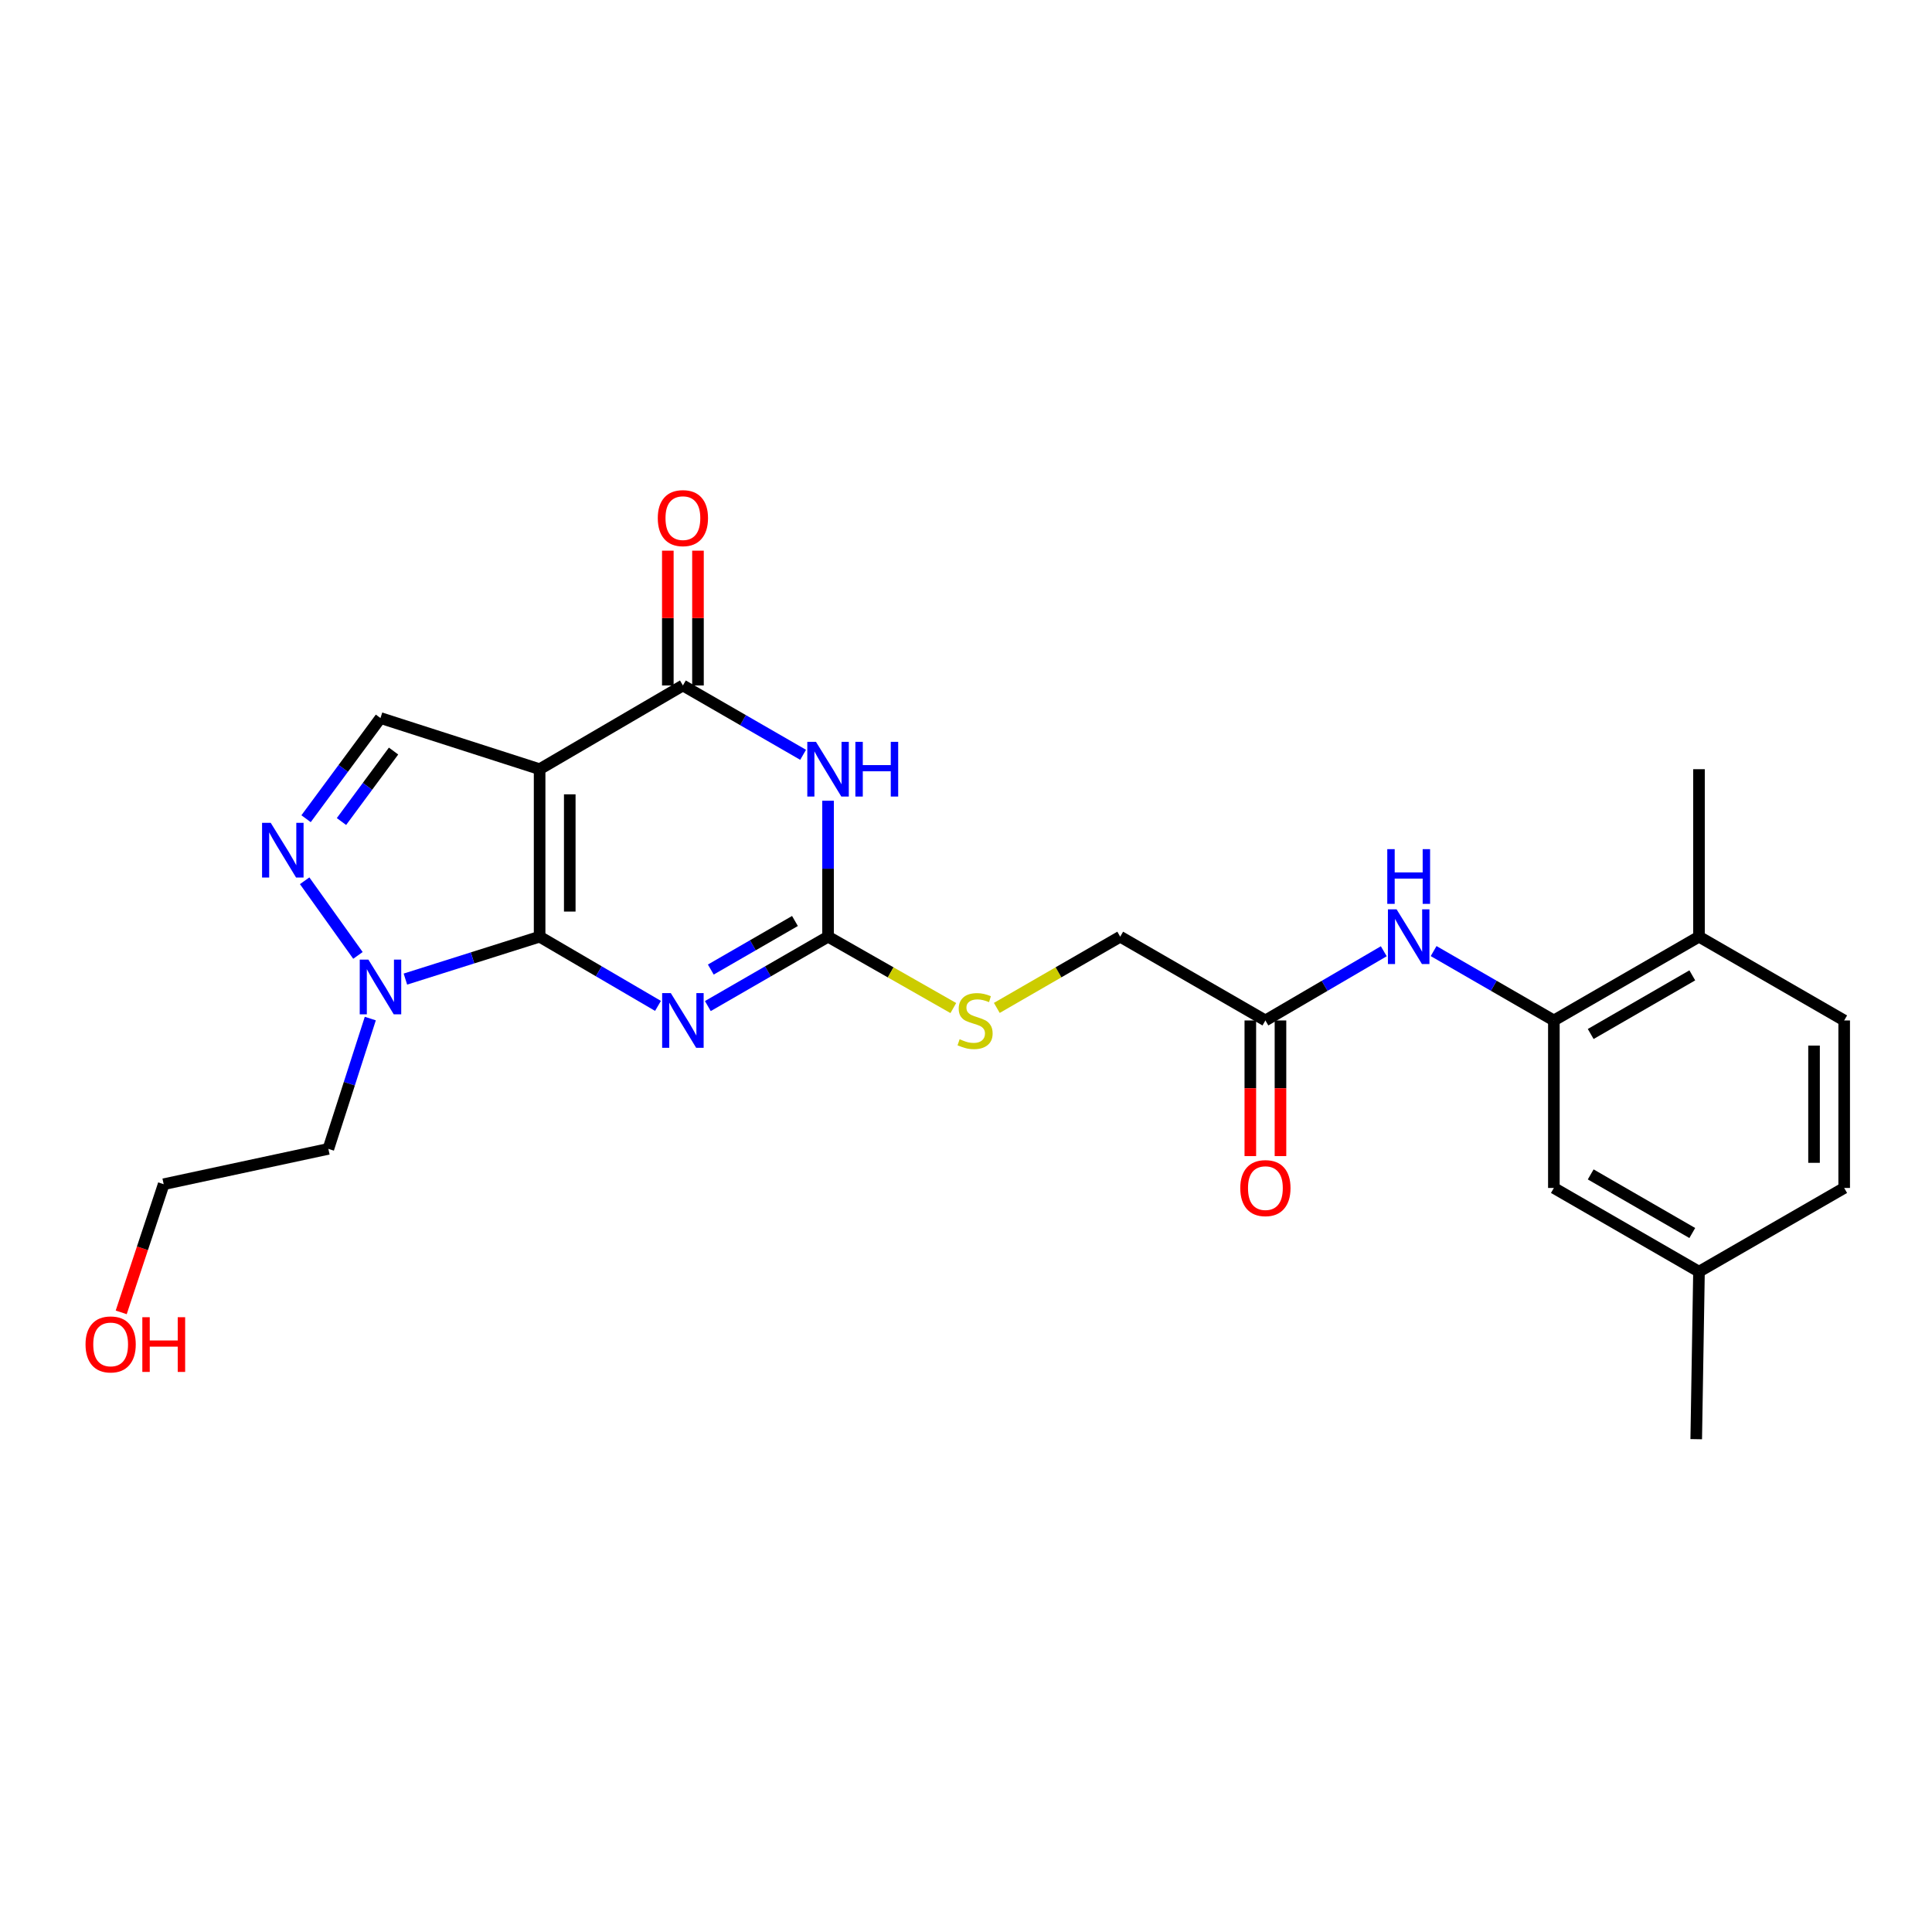 <?xml version='1.0' encoding='iso-8859-1'?>
<svg version='1.1' baseProfile='full'
              xmlns='http://www.w3.org/2000/svg'
                      xmlns:rdkit='http://www.rdkit.org/xml'
                      xmlns:xlink='http://www.w3.org/1999/xlink'
                  xml:space='preserve'
width='1000px' height='1000px' viewBox='0 0 1000 1000'>
<!-- END OF HEADER -->
<rect style='opacity:1.0;fill:#FFFFFF;stroke:none' width='1000' height='1000' x='0' y='0'> </rect>
<path class='bond-0' d='M 279.305,484.83 L 279.305,398.134' style='fill:none;fill-rule:evenodd;stroke:#000000;stroke-width:6px;stroke-linecap:butt;stroke-linejoin:miter;stroke-opacity:1' />
<path class='bond-0' d='M 294.908,471.825 L 294.908,411.139' style='fill:none;fill-rule:evenodd;stroke:#000000;stroke-width:6px;stroke-linecap:butt;stroke-linejoin:miter;stroke-opacity:1' />
<path class='bond-1' d='M 279.305,484.83 L 309.943,502.741' style='fill:none;fill-rule:evenodd;stroke:#000000;stroke-width:6px;stroke-linecap:butt;stroke-linejoin:miter;stroke-opacity:1' />
<path class='bond-1' d='M 309.943,502.741 L 340.58,520.652' style='fill:none;fill-rule:evenodd;stroke:#0000FF;stroke-width:6px;stroke-linecap:butt;stroke-linejoin:miter;stroke-opacity:1' />
<path class='bond-5' d='M 279.305,484.83 L 244.57,495.803' style='fill:none;fill-rule:evenodd;stroke:#000000;stroke-width:6px;stroke-linecap:butt;stroke-linejoin:miter;stroke-opacity:1' />
<path class='bond-5' d='M 244.57,495.803 L 209.835,506.776' style='fill:none;fill-rule:evenodd;stroke:#0000FF;stroke-width:6px;stroke-linecap:butt;stroke-linejoin:miter;stroke-opacity:1' />
<path class='bond-3' d='M 279.305,398.134 L 353.467,354.795' style='fill:none;fill-rule:evenodd;stroke:#000000;stroke-width:6px;stroke-linecap:butt;stroke-linejoin:miter;stroke-opacity:1' />
<path class='bond-7' d='M 279.305,398.134 L 196.935,371.654' style='fill:none;fill-rule:evenodd;stroke:#000000;stroke-width:6px;stroke-linecap:butt;stroke-linejoin:miter;stroke-opacity:1' />
<path class='bond-4' d='M 366.376,520.737 L 397.488,502.783' style='fill:none;fill-rule:evenodd;stroke:#0000FF;stroke-width:6px;stroke-linecap:butt;stroke-linejoin:miter;stroke-opacity:1' />
<path class='bond-4' d='M 397.488,502.783 L 428.6,484.83' style='fill:none;fill-rule:evenodd;stroke:#000000;stroke-width:6px;stroke-linecap:butt;stroke-linejoin:miter;stroke-opacity:1' />
<path class='bond-4' d='M 367.911,501.838 L 389.69,489.27' style='fill:none;fill-rule:evenodd;stroke:#0000FF;stroke-width:6px;stroke-linecap:butt;stroke-linejoin:miter;stroke-opacity:1' />
<path class='bond-4' d='M 389.69,489.27 L 411.468,476.702' style='fill:none;fill-rule:evenodd;stroke:#000000;stroke-width:6px;stroke-linecap:butt;stroke-linejoin:miter;stroke-opacity:1' />
<path class='bond-2' d='M 428.6,414.462 L 428.6,449.646' style='fill:none;fill-rule:evenodd;stroke:#0000FF;stroke-width:6px;stroke-linecap:butt;stroke-linejoin:miter;stroke-opacity:1' />
<path class='bond-2' d='M 428.6,449.646 L 428.6,484.83' style='fill:none;fill-rule:evenodd;stroke:#000000;stroke-width:6px;stroke-linecap:butt;stroke-linejoin:miter;stroke-opacity:1' />
<path class='bond-26' d='M 415.691,390.688 L 384.579,372.742' style='fill:none;fill-rule:evenodd;stroke:#0000FF;stroke-width:6px;stroke-linecap:butt;stroke-linejoin:miter;stroke-opacity:1' />
<path class='bond-26' d='M 384.579,372.742 L 353.467,354.795' style='fill:none;fill-rule:evenodd;stroke:#000000;stroke-width:6px;stroke-linecap:butt;stroke-linejoin:miter;stroke-opacity:1' />
<path class='bond-12' d='M 361.268,354.795 L 361.268,319.911' style='fill:none;fill-rule:evenodd;stroke:#000000;stroke-width:6px;stroke-linecap:butt;stroke-linejoin:miter;stroke-opacity:1' />
<path class='bond-12' d='M 361.268,319.911 L 361.268,285.027' style='fill:none;fill-rule:evenodd;stroke:#FF0000;stroke-width:6px;stroke-linecap:butt;stroke-linejoin:miter;stroke-opacity:1' />
<path class='bond-12' d='M 345.666,354.795 L 345.666,319.911' style='fill:none;fill-rule:evenodd;stroke:#000000;stroke-width:6px;stroke-linecap:butt;stroke-linejoin:miter;stroke-opacity:1' />
<path class='bond-12' d='M 345.666,319.911 L 345.666,285.027' style='fill:none;fill-rule:evenodd;stroke:#FF0000;stroke-width:6px;stroke-linecap:butt;stroke-linejoin:miter;stroke-opacity:1' />
<path class='bond-11' d='M 428.6,484.83 L 461.017,503.298' style='fill:none;fill-rule:evenodd;stroke:#000000;stroke-width:6px;stroke-linecap:butt;stroke-linejoin:miter;stroke-opacity:1' />
<path class='bond-11' d='M 461.017,503.298 L 493.434,521.766' style='fill:none;fill-rule:evenodd;stroke:#CCCC00;stroke-width:6px;stroke-linecap:butt;stroke-linejoin:miter;stroke-opacity:1' />
<path class='bond-6' d='M 185.272,494.516 L 157.689,455.885' style='fill:none;fill-rule:evenodd;stroke:#0000FF;stroke-width:6px;stroke-linecap:butt;stroke-linejoin:miter;stroke-opacity:1' />
<path class='bond-16' d='M 191.669,527.211 L 180.815,560.931' style='fill:none;fill-rule:evenodd;stroke:#0000FF;stroke-width:6px;stroke-linecap:butt;stroke-linejoin:miter;stroke-opacity:1' />
<path class='bond-16' d='M 180.815,560.931 L 169.961,594.651' style='fill:none;fill-rule:evenodd;stroke:#000000;stroke-width:6px;stroke-linecap:butt;stroke-linejoin:miter;stroke-opacity:1' />
<path class='bond-25' d='M 158.421,423.766 L 177.678,397.71' style='fill:none;fill-rule:evenodd;stroke:#0000FF;stroke-width:6px;stroke-linecap:butt;stroke-linejoin:miter;stroke-opacity:1' />
<path class='bond-25' d='M 177.678,397.71 L 196.935,371.654' style='fill:none;fill-rule:evenodd;stroke:#000000;stroke-width:6px;stroke-linecap:butt;stroke-linejoin:miter;stroke-opacity:1' />
<path class='bond-25' d='M 176.746,425.222 L 190.225,406.983' style='fill:none;fill-rule:evenodd;stroke:#0000FF;stroke-width:6px;stroke-linecap:butt;stroke-linejoin:miter;stroke-opacity:1' />
<path class='bond-25' d='M 190.225,406.983 L 203.705,388.744' style='fill:none;fill-rule:evenodd;stroke:#000000;stroke-width:6px;stroke-linecap:butt;stroke-linejoin:miter;stroke-opacity:1' />
<path class='bond-8' d='M 804.28,528.186 L 773.16,510.232' style='fill:none;fill-rule:evenodd;stroke:#000000;stroke-width:6px;stroke-linecap:butt;stroke-linejoin:miter;stroke-opacity:1' />
<path class='bond-8' d='M 773.16,510.232 L 742.039,492.277' style='fill:none;fill-rule:evenodd;stroke:#0000FF;stroke-width:6px;stroke-linecap:butt;stroke-linejoin:miter;stroke-opacity:1' />
<path class='bond-13' d='M 804.28,528.186 L 879.396,484.83' style='fill:none;fill-rule:evenodd;stroke:#000000;stroke-width:6px;stroke-linecap:butt;stroke-linejoin:miter;stroke-opacity:1' />
<path class='bond-13' d='M 823.347,535.195 L 875.928,504.846' style='fill:none;fill-rule:evenodd;stroke:#000000;stroke-width:6px;stroke-linecap:butt;stroke-linejoin:miter;stroke-opacity:1' />
<path class='bond-14' d='M 804.28,528.186 L 804.28,614.882' style='fill:none;fill-rule:evenodd;stroke:#000000;stroke-width:6px;stroke-linecap:butt;stroke-linejoin:miter;stroke-opacity:1' />
<path class='bond-9' d='M 716.243,492.364 L 685.606,510.275' style='fill:none;fill-rule:evenodd;stroke:#0000FF;stroke-width:6px;stroke-linecap:butt;stroke-linejoin:miter;stroke-opacity:1' />
<path class='bond-9' d='M 685.606,510.275 L 654.968,528.186' style='fill:none;fill-rule:evenodd;stroke:#000000;stroke-width:6px;stroke-linecap:butt;stroke-linejoin:miter;stroke-opacity:1' />
<path class='bond-10' d='M 654.968,528.186 L 579.819,484.83' style='fill:none;fill-rule:evenodd;stroke:#000000;stroke-width:6px;stroke-linecap:butt;stroke-linejoin:miter;stroke-opacity:1' />
<path class='bond-15' d='M 647.167,528.186 L 647.167,563.29' style='fill:none;fill-rule:evenodd;stroke:#000000;stroke-width:6px;stroke-linecap:butt;stroke-linejoin:miter;stroke-opacity:1' />
<path class='bond-15' d='M 647.167,563.29 L 647.167,598.394' style='fill:none;fill-rule:evenodd;stroke:#FF0000;stroke-width:6px;stroke-linecap:butt;stroke-linejoin:miter;stroke-opacity:1' />
<path class='bond-15' d='M 662.77,528.186 L 662.77,563.29' style='fill:none;fill-rule:evenodd;stroke:#000000;stroke-width:6px;stroke-linecap:butt;stroke-linejoin:miter;stroke-opacity:1' />
<path class='bond-15' d='M 662.77,563.29 L 662.77,598.394' style='fill:none;fill-rule:evenodd;stroke:#FF0000;stroke-width:6px;stroke-linecap:butt;stroke-linejoin:miter;stroke-opacity:1' />
<path class='bond-18' d='M 515.952,521.694 L 547.885,503.262' style='fill:none;fill-rule:evenodd;stroke:#CCCC00;stroke-width:6px;stroke-linecap:butt;stroke-linejoin:miter;stroke-opacity:1' />
<path class='bond-18' d='M 547.885,503.262 L 579.819,484.83' style='fill:none;fill-rule:evenodd;stroke:#000000;stroke-width:6px;stroke-linecap:butt;stroke-linejoin:miter;stroke-opacity:1' />
<path class='bond-17' d='M 879.396,484.83 L 954.545,528.186' style='fill:none;fill-rule:evenodd;stroke:#000000;stroke-width:6px;stroke-linecap:butt;stroke-linejoin:miter;stroke-opacity:1' />
<path class='bond-23' d='M 879.396,484.83 L 879.396,398.134' style='fill:none;fill-rule:evenodd;stroke:#000000;stroke-width:6px;stroke-linecap:butt;stroke-linejoin:miter;stroke-opacity:1' />
<path class='bond-19' d='M 804.28,614.882 L 879.396,658.221' style='fill:none;fill-rule:evenodd;stroke:#000000;stroke-width:6px;stroke-linecap:butt;stroke-linejoin:miter;stroke-opacity:1' />
<path class='bond-19' d='M 823.345,607.869 L 875.925,638.206' style='fill:none;fill-rule:evenodd;stroke:#000000;stroke-width:6px;stroke-linecap:butt;stroke-linejoin:miter;stroke-opacity:1' />
<path class='bond-22' d='M 169.961,594.651 L 84.722,612.949' style='fill:none;fill-rule:evenodd;stroke:#000000;stroke-width:6px;stroke-linecap:butt;stroke-linejoin:miter;stroke-opacity:1' />
<path class='bond-27' d='M 954.545,528.186 L 954.545,614.882' style='fill:none;fill-rule:evenodd;stroke:#000000;stroke-width:6px;stroke-linecap:butt;stroke-linejoin:miter;stroke-opacity:1' />
<path class='bond-27' d='M 938.943,541.191 L 938.943,601.877' style='fill:none;fill-rule:evenodd;stroke:#000000;stroke-width:6px;stroke-linecap:butt;stroke-linejoin:miter;stroke-opacity:1' />
<path class='bond-20' d='M 879.396,658.221 L 954.545,614.882' style='fill:none;fill-rule:evenodd;stroke:#000000;stroke-width:6px;stroke-linecap:butt;stroke-linejoin:miter;stroke-opacity:1' />
<path class='bond-24' d='M 879.396,658.221 L 877.965,744.916' style='fill:none;fill-rule:evenodd;stroke:#000000;stroke-width:6px;stroke-linecap:butt;stroke-linejoin:miter;stroke-opacity:1' />
<path class='bond-21' d='M 62.739,679.285 L 73.73,646.117' style='fill:none;fill-rule:evenodd;stroke:#FF0000;stroke-width:6px;stroke-linecap:butt;stroke-linejoin:miter;stroke-opacity:1' />
<path class='bond-21' d='M 73.73,646.117 L 84.722,612.949' style='fill:none;fill-rule:evenodd;stroke:#000000;stroke-width:6px;stroke-linecap:butt;stroke-linejoin:miter;stroke-opacity:1' />
<path  class='atom-2' d='M 347.207 514.026
L 356.487 529.026
Q 357.407 530.506, 358.887 533.186
Q 360.367 535.866, 360.447 536.026
L 360.447 514.026
L 364.207 514.026
L 364.207 542.346
L 360.327 542.346
L 350.367 525.946
Q 349.207 524.026, 347.967 521.826
Q 346.767 519.626, 346.407 518.946
L 346.407 542.346
L 342.727 542.346
L 342.727 514.026
L 347.207 514.026
' fill='#0000FF'/>
<path  class='atom-3' d='M 422.34 383.974
L 431.62 398.974
Q 432.54 400.454, 434.02 403.134
Q 435.5 405.814, 435.58 405.974
L 435.58 383.974
L 439.34 383.974
L 439.34 412.294
L 435.46 412.294
L 425.5 395.894
Q 424.34 393.974, 423.1 391.774
Q 421.9 389.574, 421.54 388.894
L 421.54 412.294
L 417.86 412.294
L 417.86 383.974
L 422.34 383.974
' fill='#0000FF'/>
<path  class='atom-3' d='M 442.74 383.974
L 446.58 383.974
L 446.58 396.014
L 461.06 396.014
L 461.06 383.974
L 464.9 383.974
L 464.9 412.294
L 461.06 412.294
L 461.06 399.214
L 446.58 399.214
L 446.58 412.294
L 442.74 412.294
L 442.74 383.974
' fill='#0000FF'/>
<path  class='atom-6' d='M 190.675 496.691
L 199.955 511.691
Q 200.875 513.171, 202.355 515.851
Q 203.835 518.531, 203.915 518.691
L 203.915 496.691
L 207.675 496.691
L 207.675 525.011
L 203.795 525.011
L 193.835 508.611
Q 192.675 506.691, 191.435 504.491
Q 190.235 502.291, 189.875 501.611
L 189.875 525.011
L 186.195 525.011
L 186.195 496.691
L 190.675 496.691
' fill='#0000FF'/>
<path  class='atom-7' d='M 140.125 425.892
L 149.405 440.892
Q 150.325 442.372, 151.805 445.052
Q 153.285 447.732, 153.365 447.892
L 153.365 425.892
L 157.125 425.892
L 157.125 454.212
L 153.245 454.212
L 143.285 437.812
Q 142.125 435.892, 140.885 433.692
Q 139.685 431.492, 139.325 430.812
L 139.325 454.212
L 135.645 454.212
L 135.645 425.892
L 140.125 425.892
' fill='#0000FF'/>
<path  class='atom-10' d='M 722.87 470.67
L 732.15 485.67
Q 733.07 487.15, 734.55 489.83
Q 736.03 492.51, 736.11 492.67
L 736.11 470.67
L 739.87 470.67
L 739.87 498.99
L 735.99 498.99
L 726.03 482.59
Q 724.87 480.67, 723.63 478.47
Q 722.43 476.27, 722.07 475.59
L 722.07 498.99
L 718.39 498.99
L 718.39 470.67
L 722.87 470.67
' fill='#0000FF'/>
<path  class='atom-10' d='M 718.05 439.518
L 721.89 439.518
L 721.89 451.558
L 736.37 451.558
L 736.37 439.518
L 740.21 439.518
L 740.21 467.838
L 736.37 467.838
L 736.37 454.758
L 721.89 454.758
L 721.89 467.838
L 718.05 467.838
L 718.05 439.518
' fill='#0000FF'/>
<path  class='atom-12' d='M 496.703 537.906
Q 497.023 538.026, 498.343 538.586
Q 499.663 539.146, 501.103 539.506
Q 502.583 539.826, 504.023 539.826
Q 506.703 539.826, 508.263 538.546
Q 509.823 537.226, 509.823 534.946
Q 509.823 533.386, 509.023 532.426
Q 508.263 531.466, 507.063 530.946
Q 505.863 530.426, 503.863 529.826
Q 501.343 529.066, 499.823 528.346
Q 498.343 527.626, 497.263 526.106
Q 496.223 524.586, 496.223 522.026
Q 496.223 518.466, 498.623 516.266
Q 501.063 514.066, 505.863 514.066
Q 509.143 514.066, 512.863 515.626
L 511.943 518.706
Q 508.543 517.306, 505.983 517.306
Q 503.223 517.306, 501.703 518.466
Q 500.183 519.586, 500.223 521.546
Q 500.223 523.066, 500.983 523.986
Q 501.783 524.906, 502.903 525.426
Q 504.063 525.946, 505.983 526.546
Q 508.543 527.346, 510.063 528.146
Q 511.583 528.946, 512.663 530.586
Q 513.783 532.186, 513.783 534.946
Q 513.783 538.866, 511.143 540.986
Q 508.543 543.066, 504.183 543.066
Q 501.663 543.066, 499.743 542.506
Q 497.863 541.986, 495.623 541.066
L 496.703 537.906
' fill='#CCCC00'/>
<path  class='atom-13' d='M 340.467 268.18
Q 340.467 261.38, 343.827 257.58
Q 347.187 253.78, 353.467 253.78
Q 359.747 253.78, 363.107 257.58
Q 366.467 261.38, 366.467 268.18
Q 366.467 275.06, 363.067 278.98
Q 359.667 282.86, 353.467 282.86
Q 347.227 282.86, 343.827 278.98
Q 340.467 275.1, 340.467 268.18
M 353.467 279.66
Q 357.787 279.66, 360.107 276.78
Q 362.467 273.86, 362.467 268.18
Q 362.467 262.62, 360.107 259.82
Q 357.787 256.98, 353.467 256.98
Q 349.147 256.98, 346.787 259.78
Q 344.467 262.58, 344.467 268.18
Q 344.467 273.9, 346.787 276.78
Q 349.147 279.66, 353.467 279.66
' fill='#FF0000'/>
<path  class='atom-16' d='M 641.968 614.962
Q 641.968 608.162, 645.328 604.362
Q 648.688 600.562, 654.968 600.562
Q 661.248 600.562, 664.608 604.362
Q 667.968 608.162, 667.968 614.962
Q 667.968 621.842, 664.568 625.762
Q 661.168 629.642, 654.968 629.642
Q 648.728 629.642, 645.328 625.762
Q 641.968 621.882, 641.968 614.962
M 654.968 626.442
Q 659.288 626.442, 661.608 623.562
Q 663.968 620.642, 663.968 614.962
Q 663.968 609.402, 661.608 606.602
Q 659.288 603.762, 654.968 603.762
Q 650.648 603.762, 648.288 606.562
Q 645.968 609.362, 645.968 614.962
Q 645.968 620.682, 648.288 623.562
Q 650.648 626.442, 654.968 626.442
' fill='#FF0000'/>
<path  class='atom-22' d='M 44.271 695.867
Q 44.271 689.067, 47.631 685.267
Q 50.991 681.467, 57.271 681.467
Q 63.551 681.467, 66.911 685.267
Q 70.271 689.067, 70.271 695.867
Q 70.271 702.747, 66.871 706.667
Q 63.471 710.547, 57.271 710.547
Q 51.031 710.547, 47.631 706.667
Q 44.271 702.787, 44.271 695.867
M 57.271 707.347
Q 61.591 707.347, 63.911 704.467
Q 66.271 701.547, 66.271 695.867
Q 66.271 690.307, 63.911 687.507
Q 61.591 684.667, 57.271 684.667
Q 52.951 684.667, 50.591 687.467
Q 48.271 690.267, 48.271 695.867
Q 48.271 701.587, 50.591 704.467
Q 52.951 707.347, 57.271 707.347
' fill='#FF0000'/>
<path  class='atom-22' d='M 73.671 681.787
L 77.511 681.787
L 77.511 693.827
L 91.991 693.827
L 91.991 681.787
L 95.831 681.787
L 95.831 710.107
L 91.991 710.107
L 91.991 697.027
L 77.511 697.027
L 77.511 710.107
L 73.671 710.107
L 73.671 681.787
' fill='#FF0000'/>
</svg>
